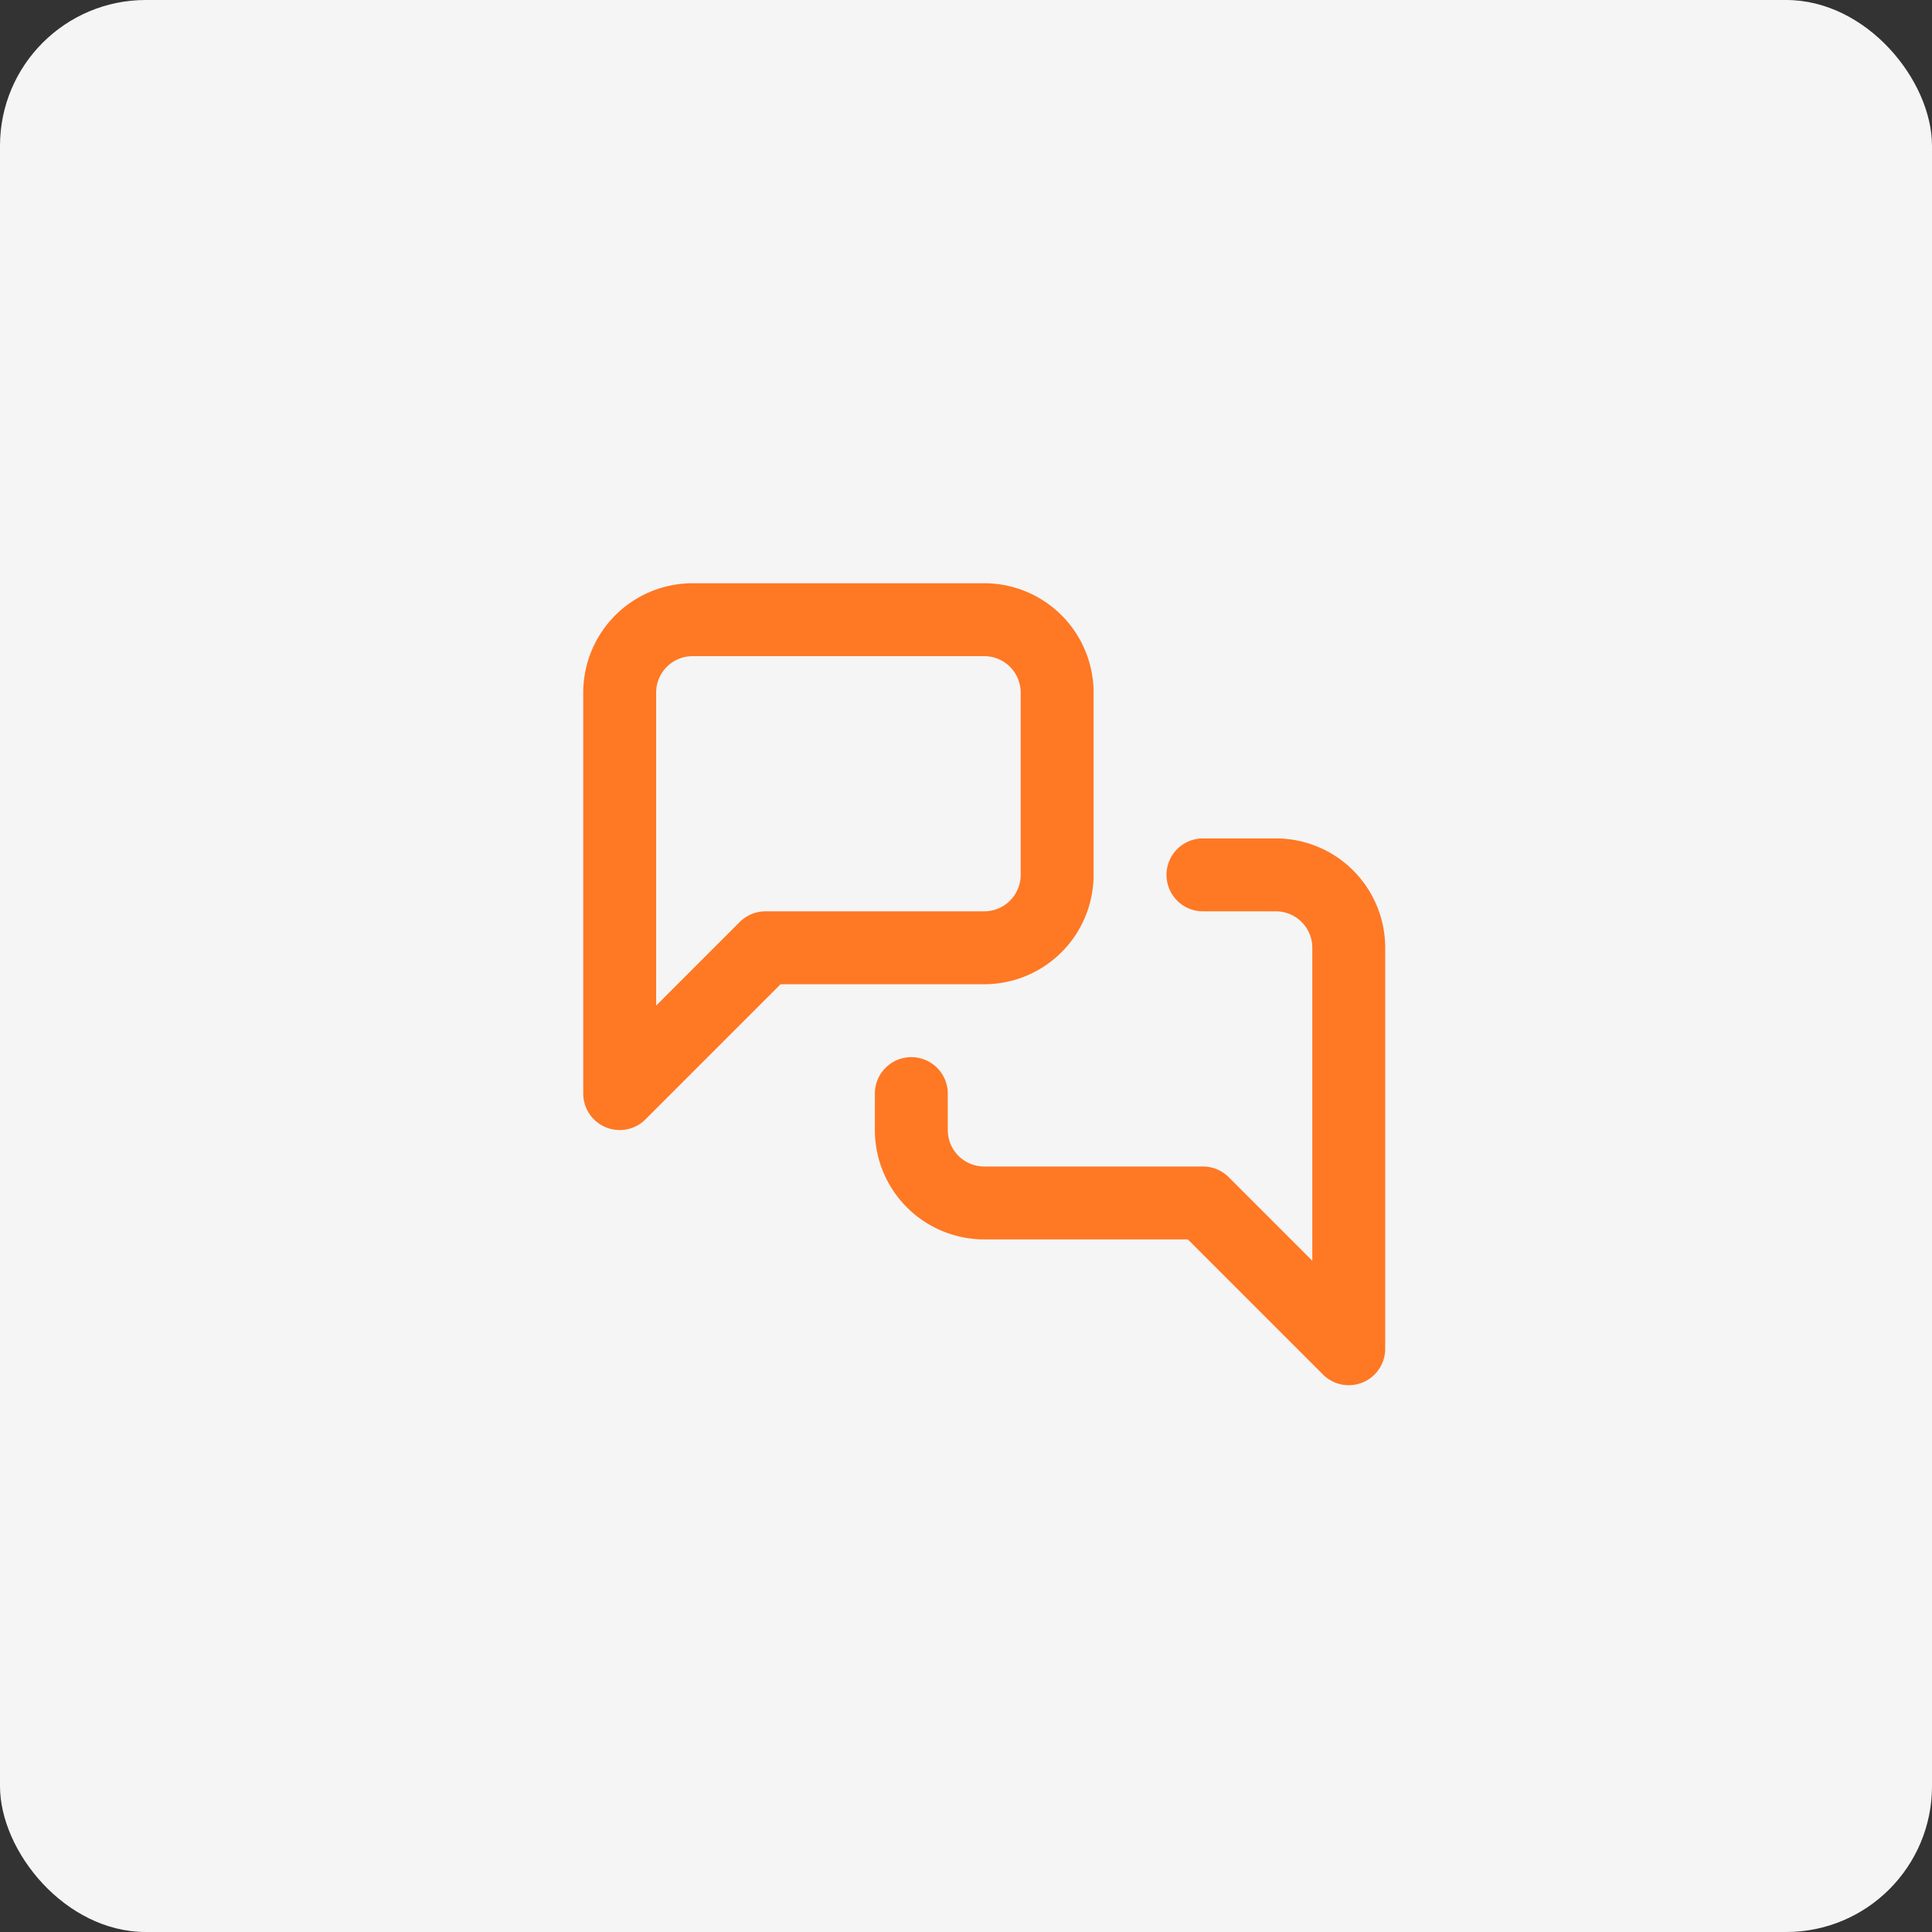 <?xml version="1.0"?>
<svg xmlns="http://www.w3.org/2000/svg" xmlns:xlink="http://www.w3.org/1999/xlink" width="53" height="53" viewBox="0 0 53 53">
  <rect x="0" y="0" width="53" height="53" fill="#333333" stroke="none"/>
  <defs>
    <clipPath id="clip-Icon-gerer-echanger">
      <rect width="53" height="53"/>
    </clipPath>
  </defs>
  <g id="Icon-gerer-echanger" clip-path="url(#clip-Icon-gerer-echanger)">
    <g id="icon-optimisez" transform="translate(-9696.5 1450.917)">
      <rect id="Rectangle_7448" data-name="Rectangle 7448" width="53" height="53" rx="4" transform="translate(9696.5 -1450.917)" fill="#f5f5f5"/>
    </g>
    <g id="Groupe_494" data-name="Groupe 494" transform="translate(15 15)">
      <path id="Trac&#xE9;_7179" data-name="Trac&#xE9; 7179" d="M14,9a2,2,0,0,1-2,2H6L2,15V4A2,2,0,0,1,4,2h8a2,2,0,0,1,2,2Z" fill="none" stroke="#ff7824" stroke-linecap="round" stroke-linejoin="round" stroke-width="2"/>
      <path id="Trac&#xE9;_7180" data-name="Trac&#xE9; 7180" d="M18,9h2a2,2,0,0,1,2,2V22l-4-4H12a2,2,0,0,1-2-2V15" fill="none" stroke="#ff7824" stroke-linecap="round" stroke-linejoin="round" stroke-width="2"/>
    </g>
  </g>
</svg>
